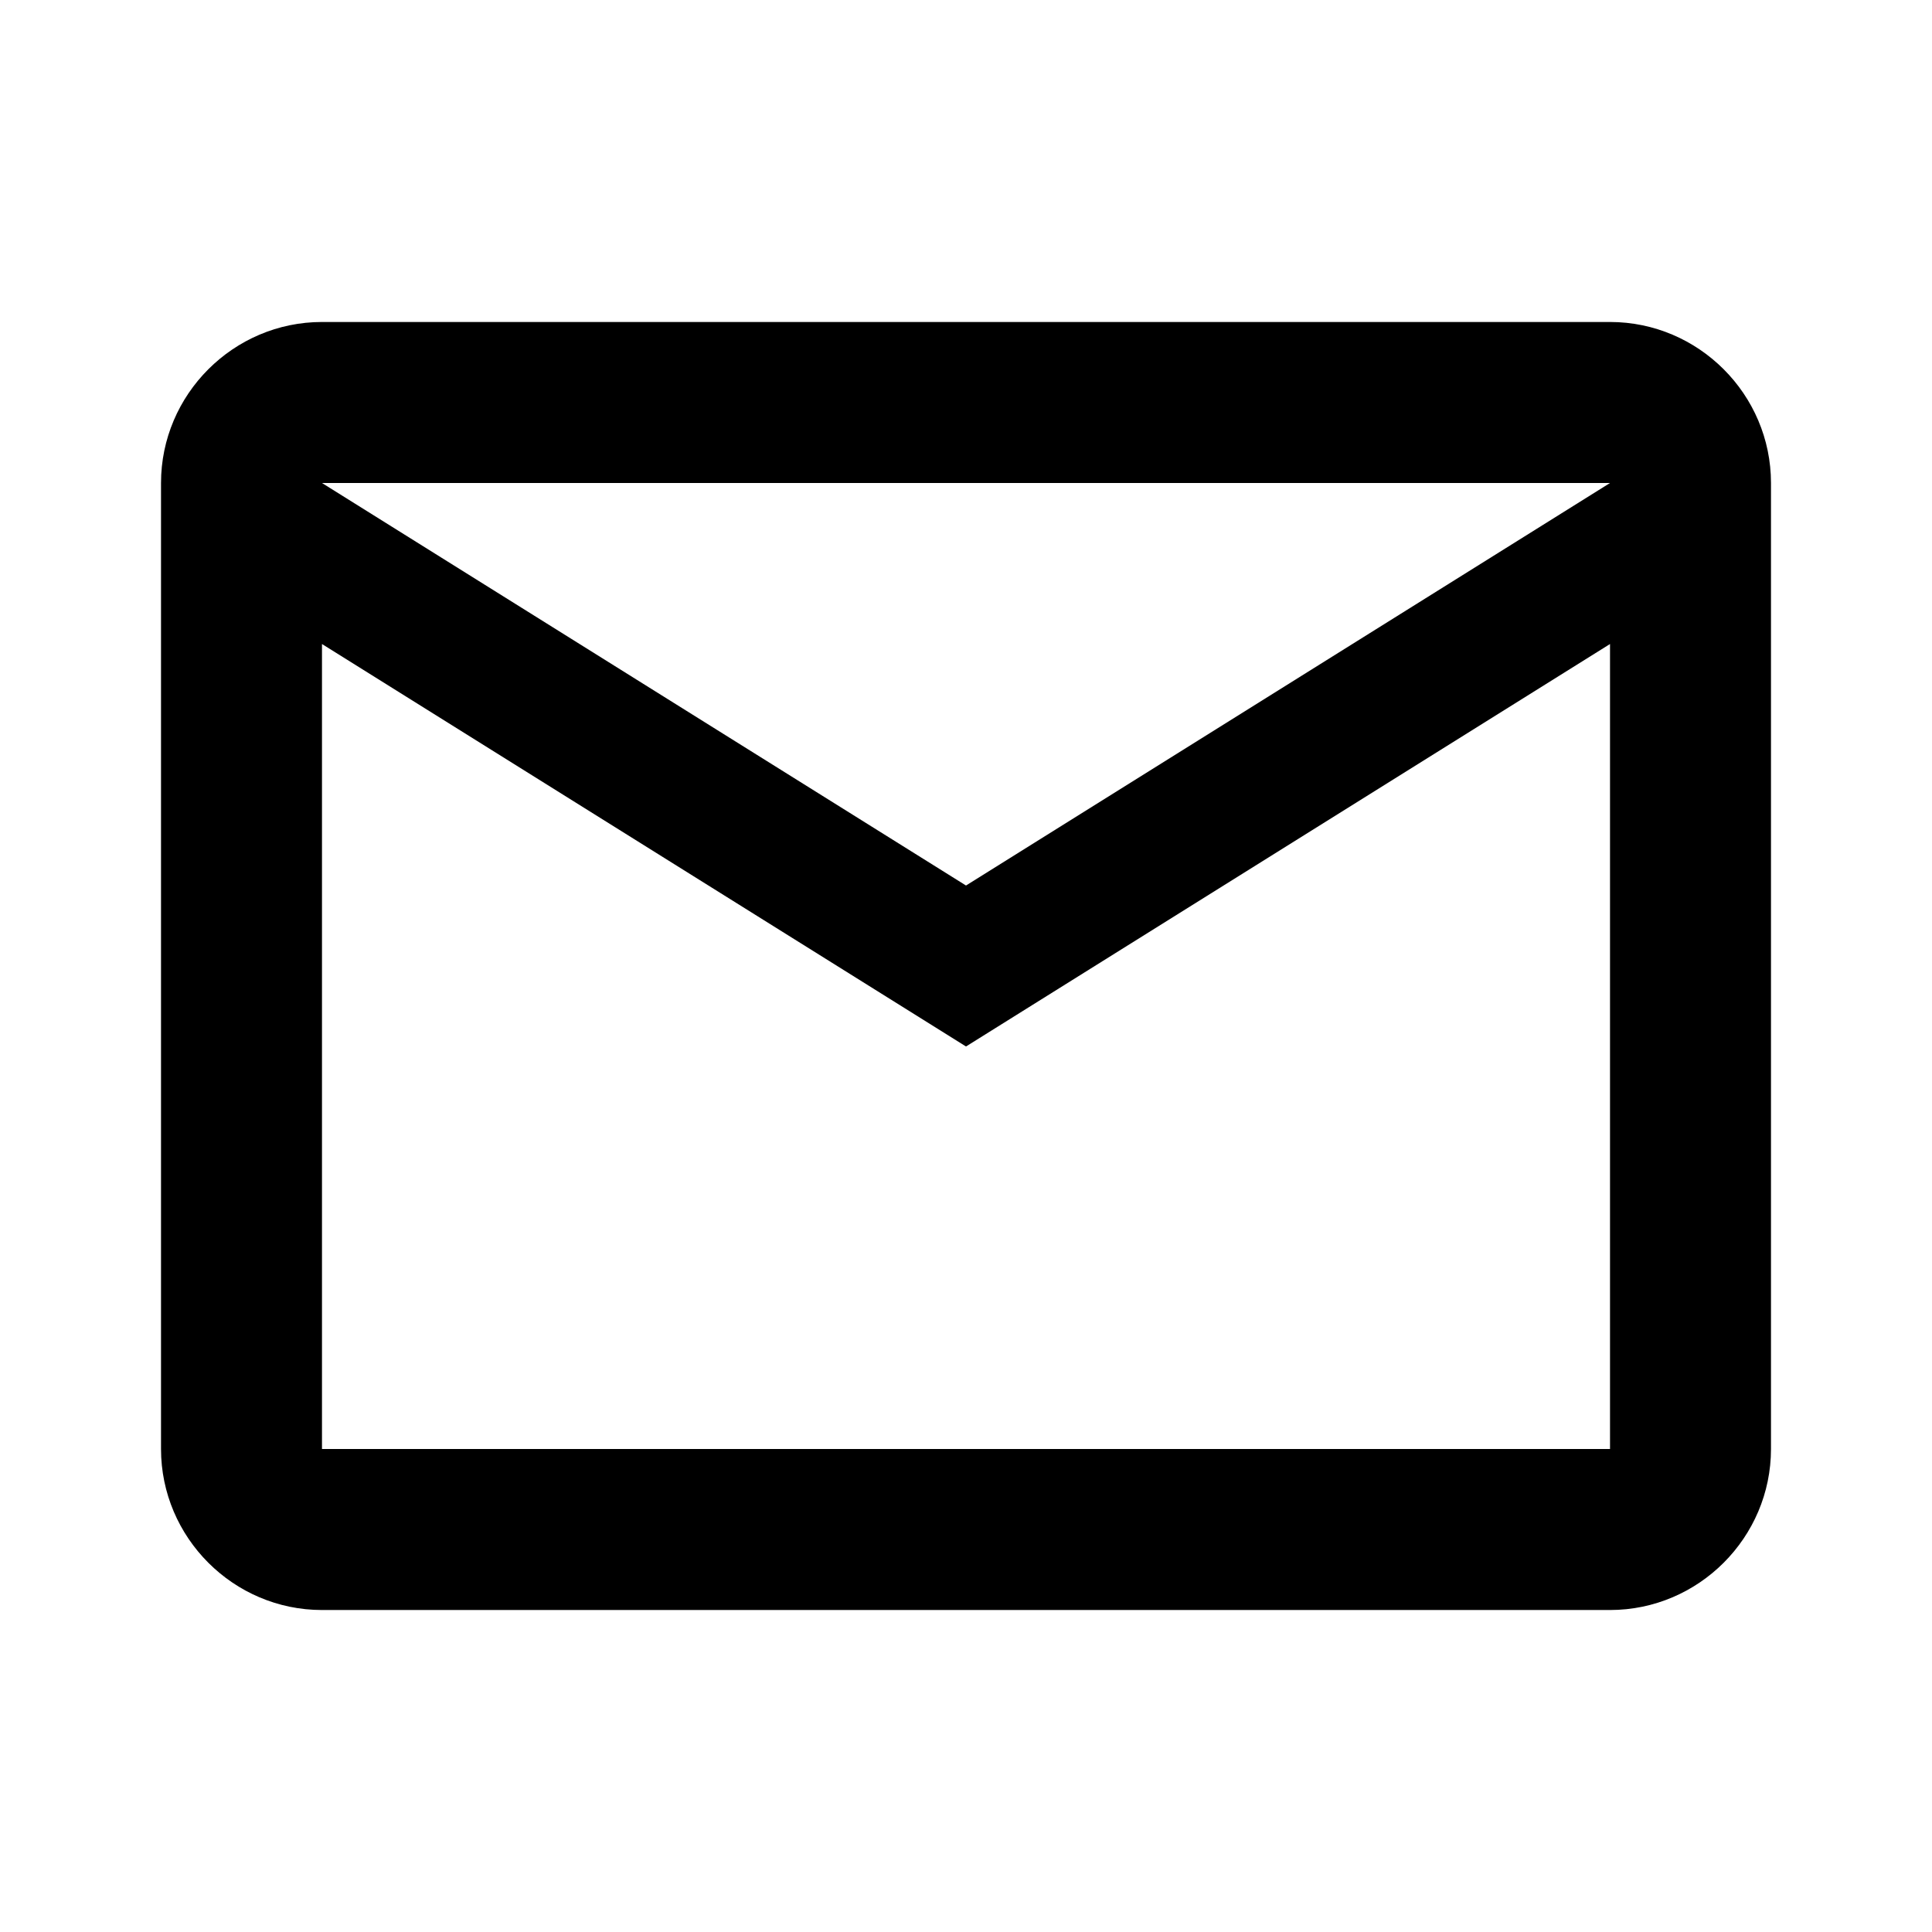 <svg width="38" height="38" viewBox="0 0 38 38" fill="none" xmlns="http://www.w3.org/2000/svg">
<path d="M34.833 9.5C34.833 7.758 33.408 6.333 31.667 6.333H6.333C4.592 6.333 3.167 7.758 3.167 9.5V28.5C3.167 30.242 4.592 31.667 6.333 31.667H31.667C33.408 31.667 34.833 30.242 34.833 28.5V9.5ZM31.667 9.5L19 17.417L6.333 9.5H31.667ZM31.667 28.5H6.333V12.667L19 20.583L31.667 12.667V28.5Z" fill="black"/>
</svg>

